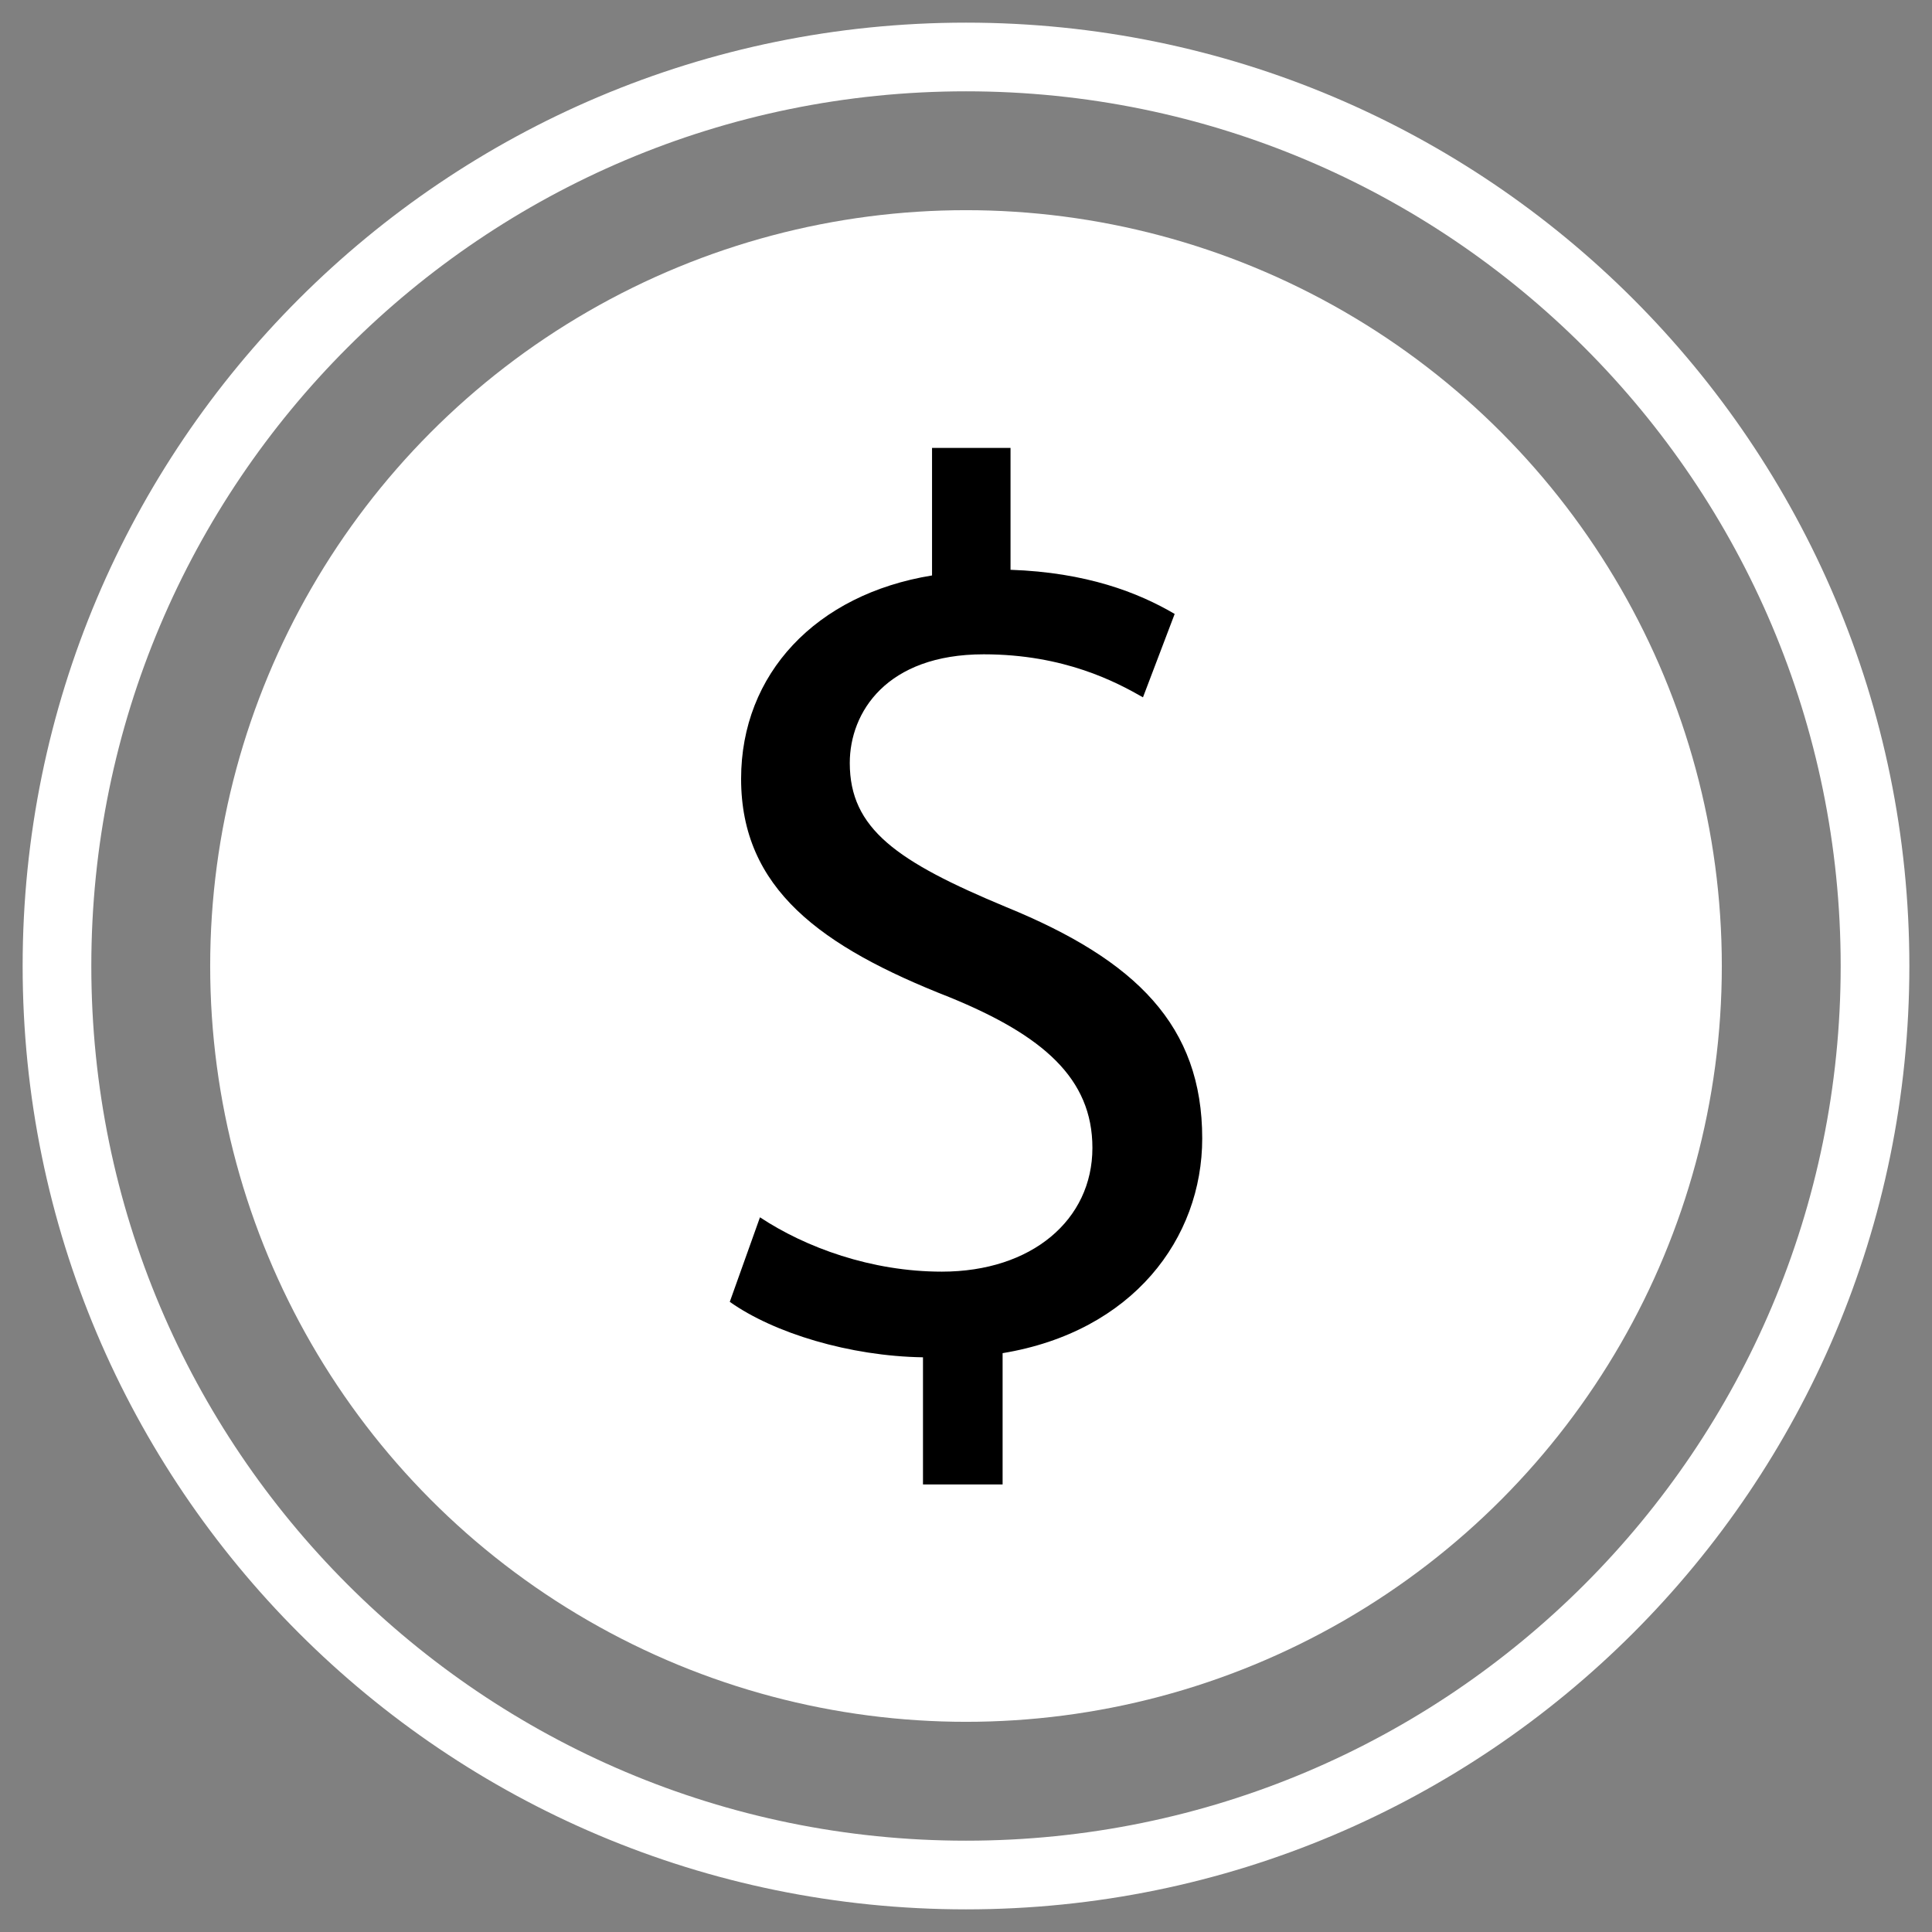 <svg id="Layer_1" enable-background="new 0 0 512 512" viewBox="0 0 512 512" xmlns="http://www.w3.org/2000/svg" width="300" height="300" version="1.1" xmlns:xlink="http://www.w3.org/1999/xlink" xmlns:svgjs="http://svgjs.dev/svgjs"><rect x="0" y="0" width="512" height="512" fill="#808080" stroke="none"/><g width="100%" height="100%" transform="matrix(1,0,0,1,0,0)"><g id="XMLID_992_"><path id="XMLID_997_" d="m256 6c-138.1 0-250 111.9-250 250s111.9 250 250 250 250-111.9 250-250-111.9-250-250-250zm0 481.8c-128 0-231.8-103.8-231.8-231.8s103.8-231.8 231.8-231.8 231.8 103.8 231.8 231.8-103.8 231.8-231.8 231.8z" fill="#ffffff" fill-opacity="1" data-original-color="#3db39eff" stroke="none" stroke-opacity="1" style=""/><circle id="XMLID_954_" cx="256" cy="256" fill="#ffffff" r="200.3" fill-opacity="1" data-original-color="#71bfb0ff" stroke="none" stroke-opacity="1"/><g id="XMLID_993_"><path id="XMLID_994_" d="m244.6 393.5v-33.8c-19.4-.3-39.5-6.4-51.2-14.7l8-22.4c12.1 8 29.5 14.4 48.2 14.4 23.8 0 39.9-13.7 39.9-32.8 0-18.4-13.1-29.8-37.8-39.9-34.2-13.4-55.3-28.8-55.3-57.9 0-27.8 19.8-48.9 50.6-53.9v-33.8h20.8v32.3c20.1.7 33.8 6 43.5 11.7l-8.4 22.1c-7-4-20.8-11.4-42.2-11.4-25.8 0-35.5 15.4-35.5 28.8 0 17.4 12.4 26.1 41.5 38.2 34.5 14.1 51.9 31.5 51.9 61.3 0 26.5-18.4 51.2-52.9 56.9v34.8h-21.1z" fill="#000000" fill-opacity="1" data-original-color="#094237ff" stroke="none" stroke-opacity="1" style=""/></g></g></g></svg>
